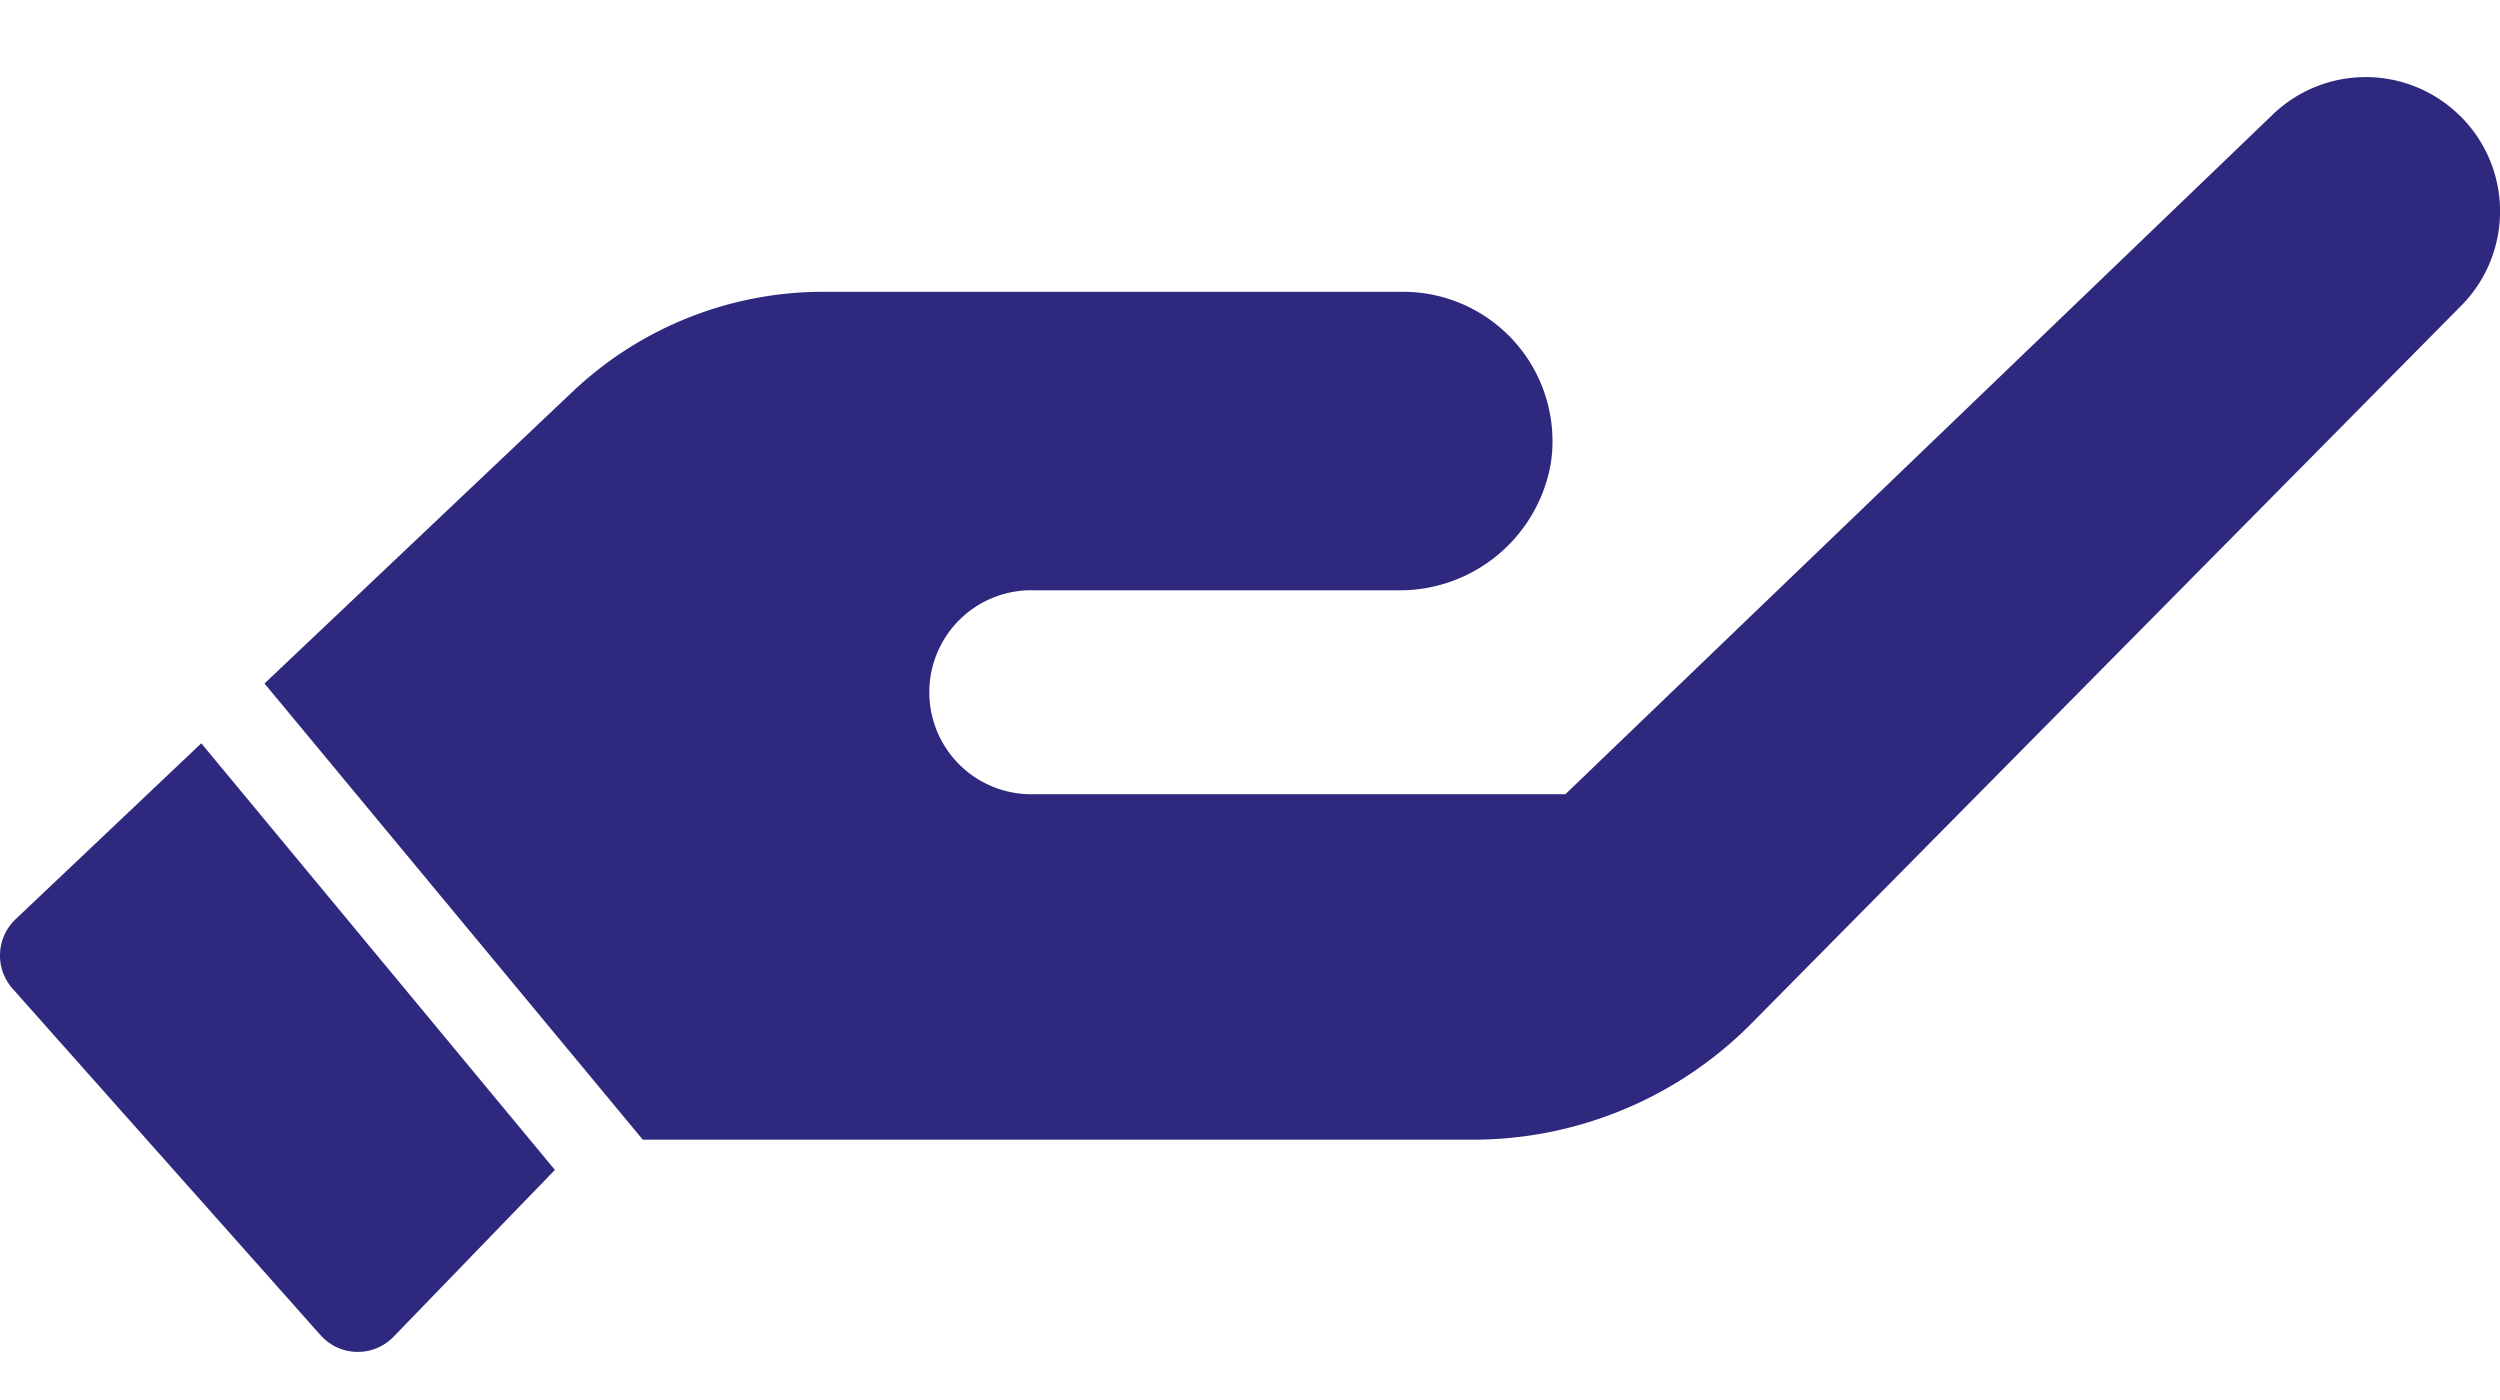 <svg xmlns="http://www.w3.org/2000/svg" width="25" height="14" fill="none" viewBox="0 0 25 14">
  <path fill="#2E297E" d="M.156 9.192a.5.5 0 0 0-.03.695l3.078 3.463a.498.498 0 0 0 .734.015l1.611-1.666-3.536-4.266L.156 9.192Zm24.438-8.039a1.34 1.34 0 0 0-1.866-.008l-7.074 6.797h-5.309a1.02 1.02 0 1 1 0-2.039h3.63a1.533 1.533 0 0 0 1.535-1.28 1.494 1.494 0 0 0-1.478-1.705H8.23a3.644 3.644 0 0 0-2.5.995L2.645 6.835l3.783 4.562h8.3-.001c1.046 0 2.05-.418 2.786-1.161l7.1-7.18a1.34 1.34 0 0 0-.018-1.903Z"/>
</svg>
